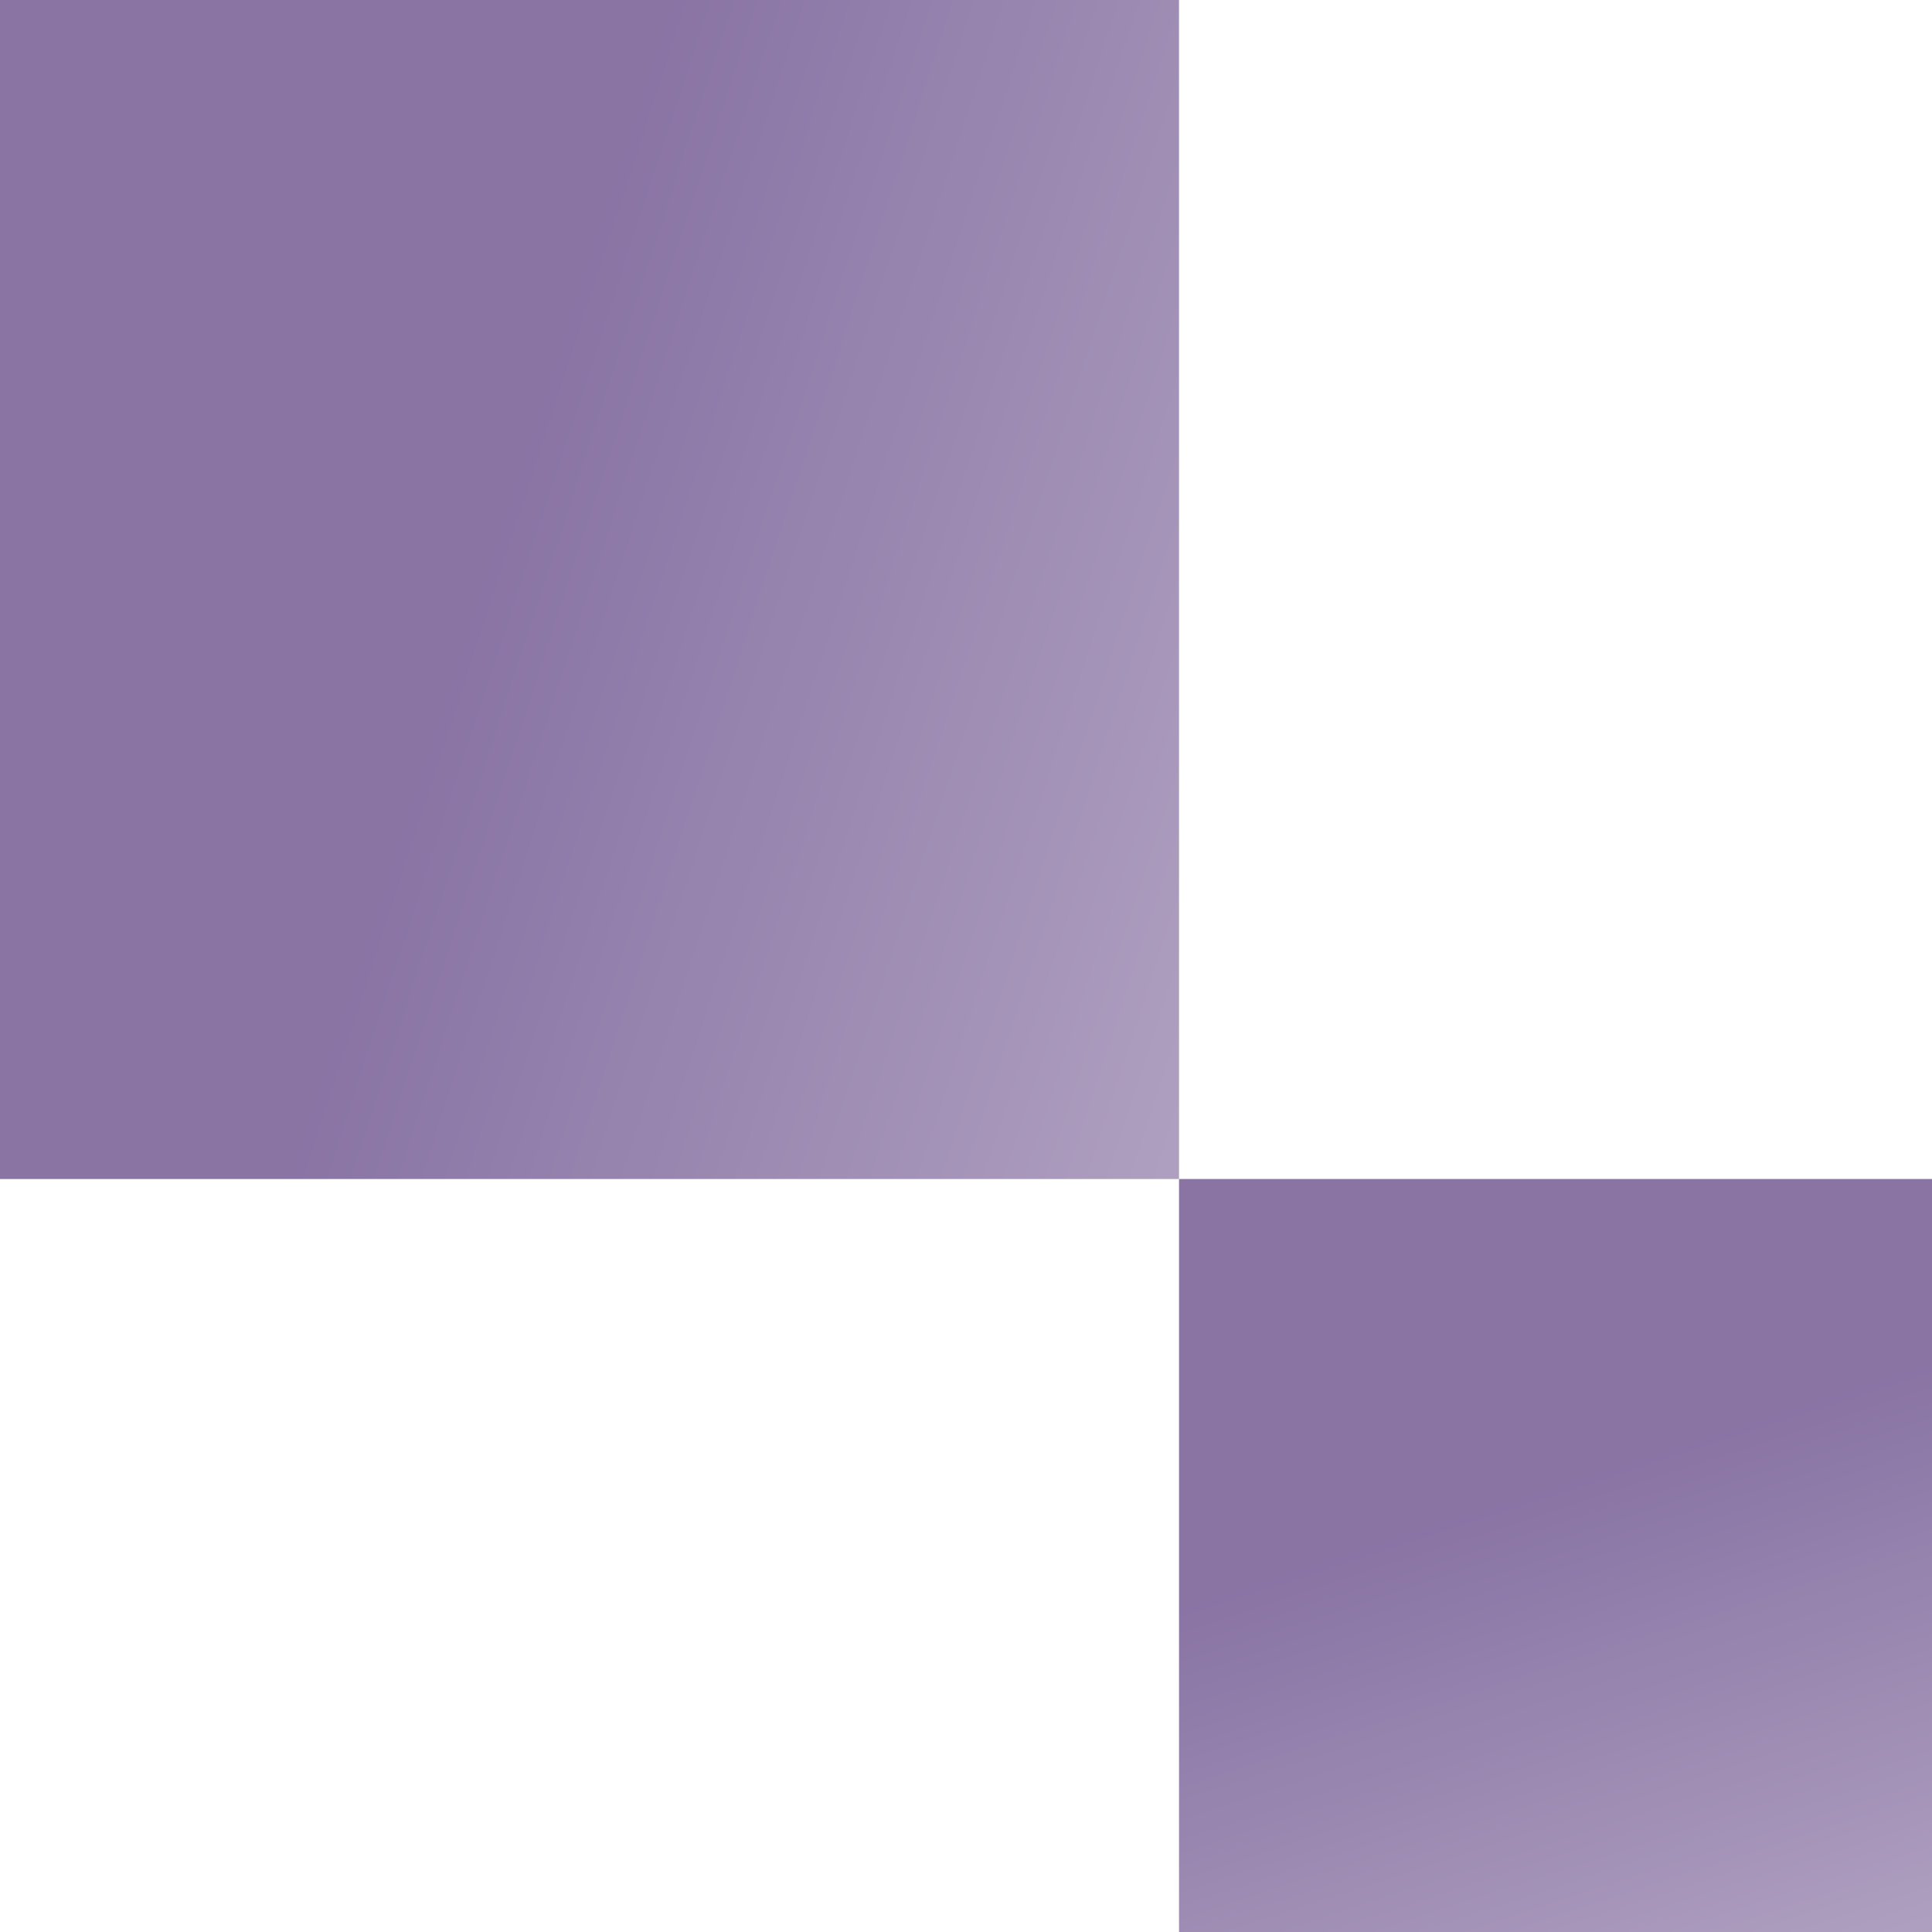<svg width="224" height="224" viewBox="0 0 224 224" fill="none" xmlns="http://www.w3.org/2000/svg">
<rect opacity="0.6" width="136.697" height="136.697" transform="matrix(1 1.74846e-07 1.74846e-07 -1 0 136.697)" fill="url(#paint0_linear)"/>
<rect opacity="0.6" x="224" y="136.697" width="87.303" height="87.302" transform="rotate(90 224 136.697)" fill="url(#paint1_linear)"/>
<defs>
<linearGradient id="paint0_linear" x1="58.228" y1="76.778" x2="151.78" y2="46.312" gradientUnits="userSpaceOnUse">
<stop stop-color="#3A1768"/>
<stop offset="1" stop-color="#795F95"/>
</linearGradient>
<linearGradient id="paint1_linear" x1="261.188" y1="185.732" x2="320.935" y2="166.275" gradientUnits="userSpaceOnUse">
<stop stop-color="#3A1768"/>
<stop offset="1" stop-color="#795F95"/>
</linearGradient>
</defs>
</svg>
